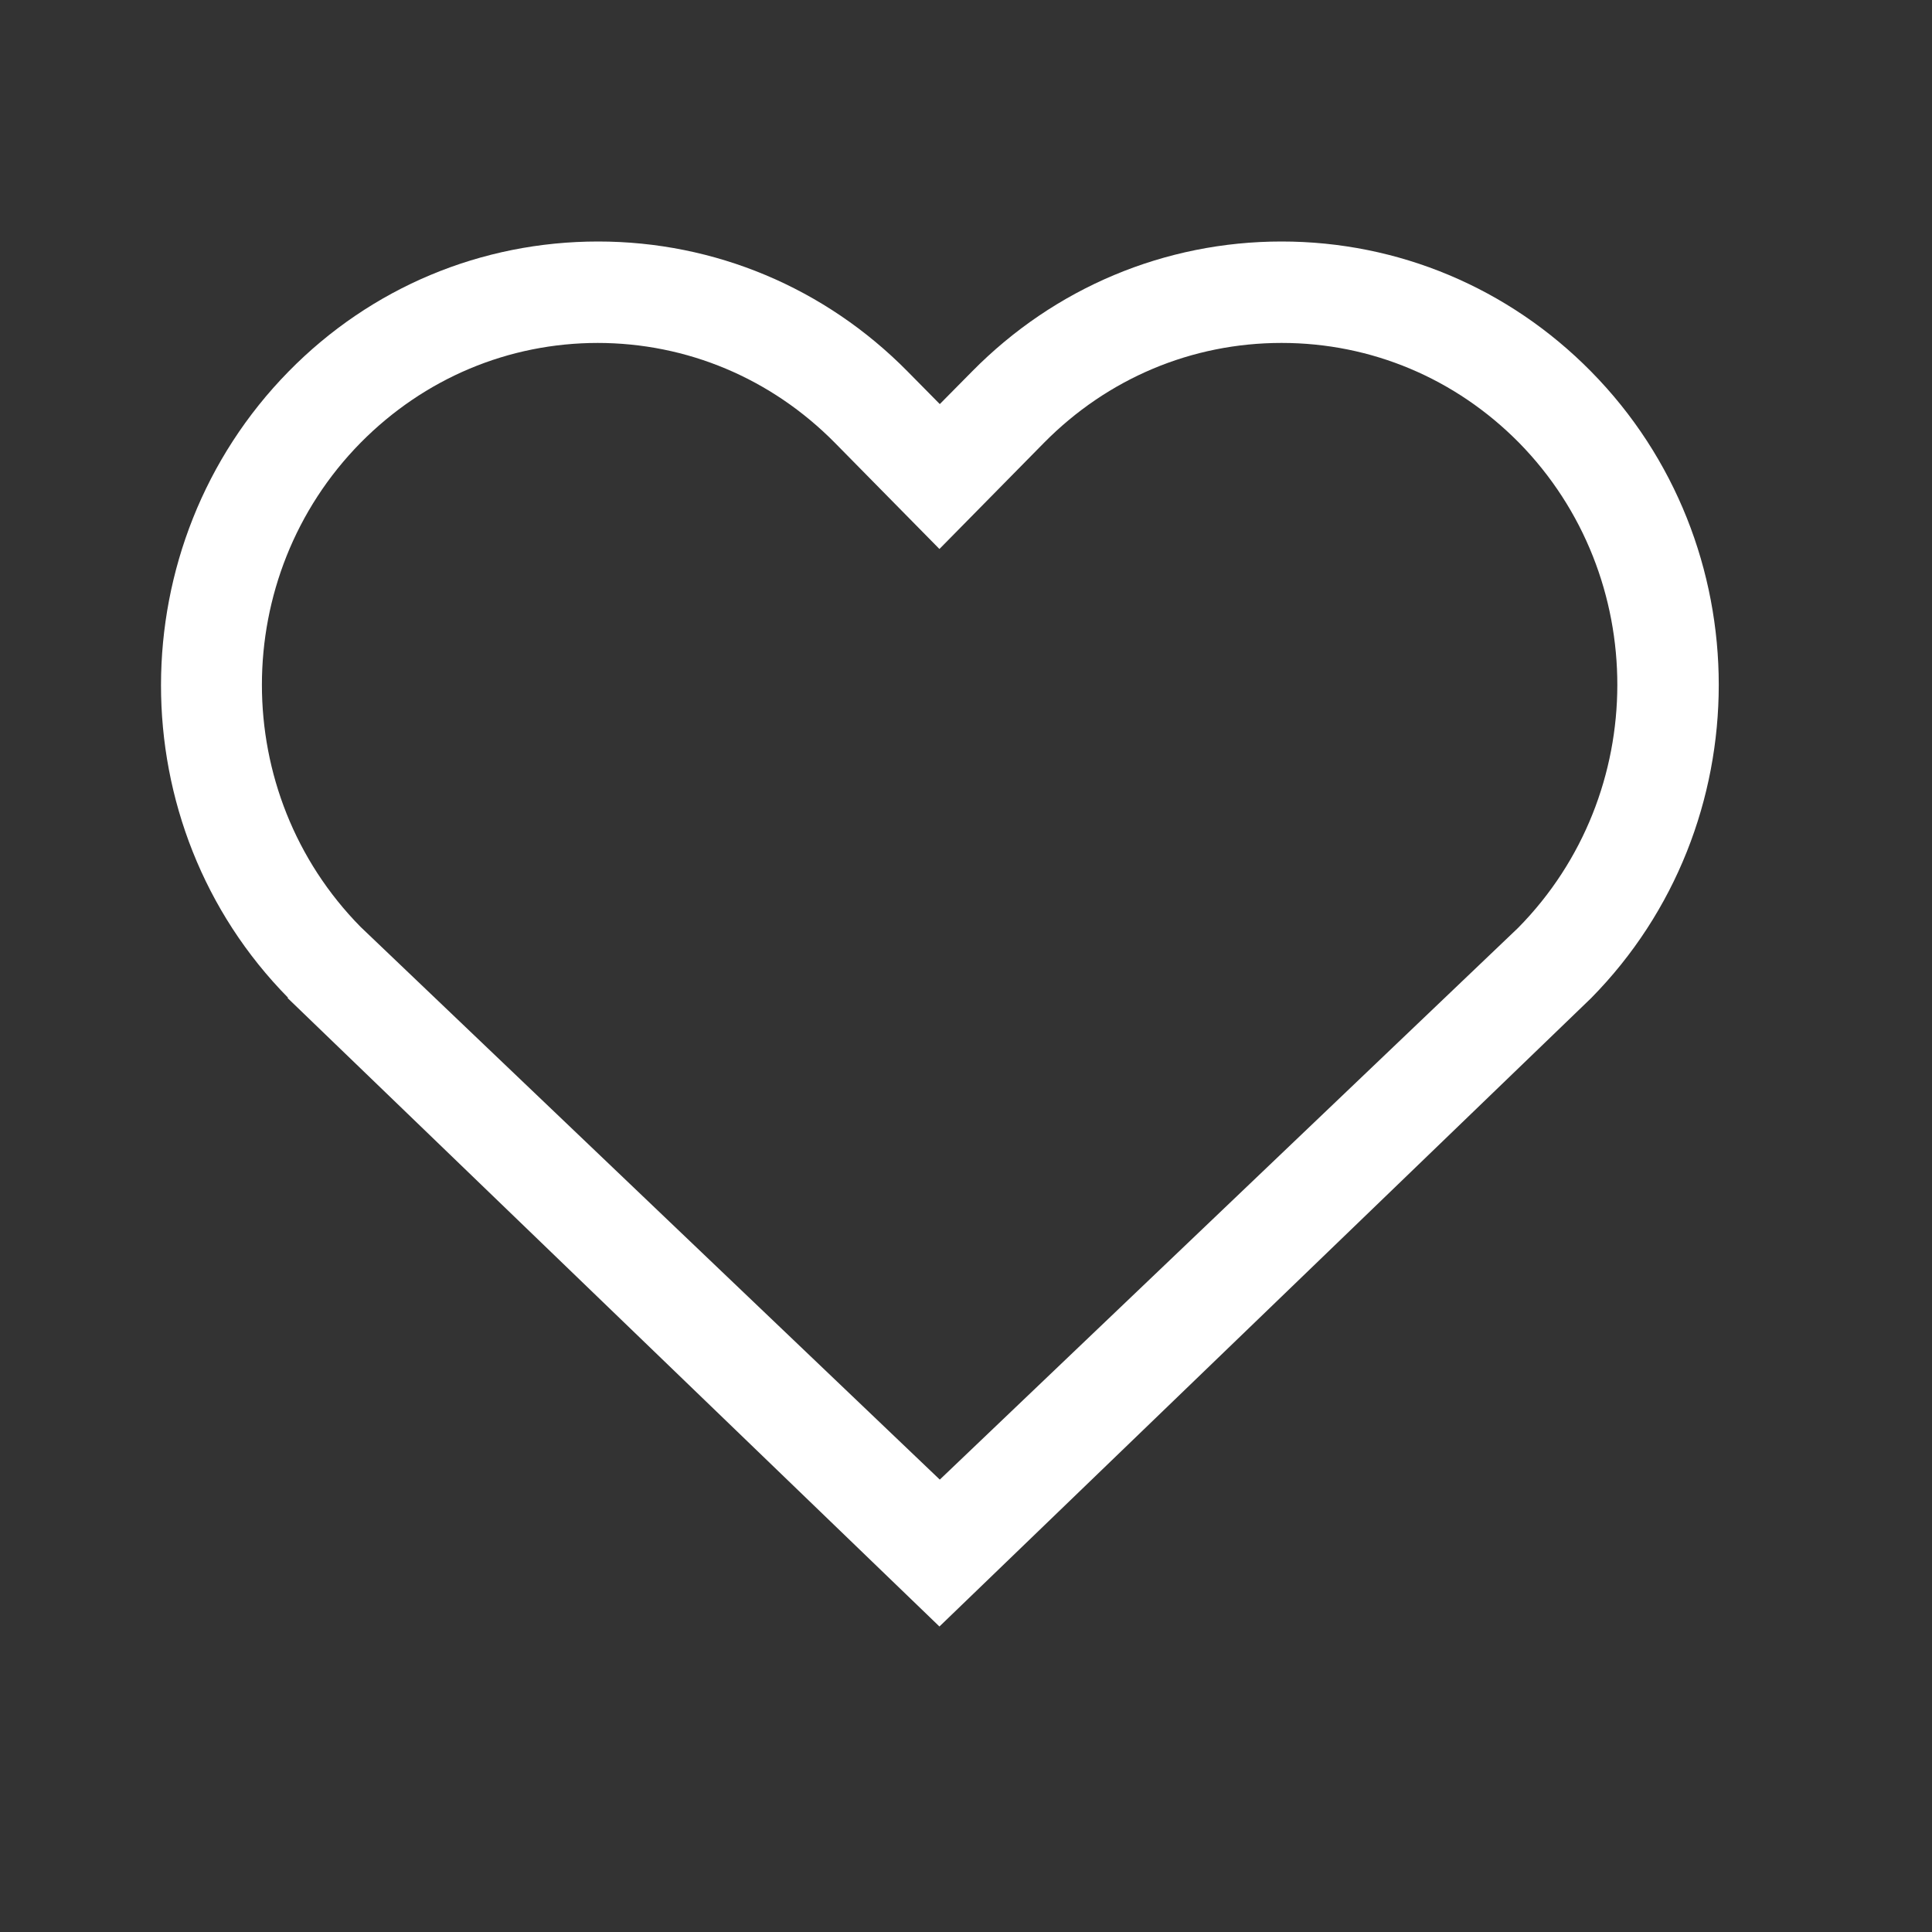<svg width="32" height="32" viewBox="0 0 32 32" fill="none" xmlns="http://www.w3.org/2000/svg">
<rect x="0" y="0" width="32" height="32" fill="#333333" stroke="none"/>
<path d="M4.773 16.527C1.96 13.673 1.967 9.02 4.78 6.153C6.147 4.76 7.973 4 9.906 4C11.84 4 13.667 4.767 15.033 6.153L15.566 6.693L16.1 6.153C17.466 4.767 19.293 4 21.227 4C23.16 4 24.987 4.767 26.353 6.153C29.173 9.013 29.173 13.673 26.353 16.533L15.56 26.94L4.76 16.527H4.773ZM9.906 5.68C8.42 5.68 7.027 6.267 5.973 7.333C3.793 9.547 3.793 13.14 5.973 15.353L15.566 24.507L25.146 15.367C27.333 13.147 27.333 9.547 25.16 7.333C24.107 6.267 22.713 5.68 21.227 5.68C19.74 5.68 18.346 6.267 17.293 7.333L15.56 9.093L13.827 7.333C12.773 6.267 11.38 5.68 9.893 5.68H9.906Z" fill="white"/>
</svg>
